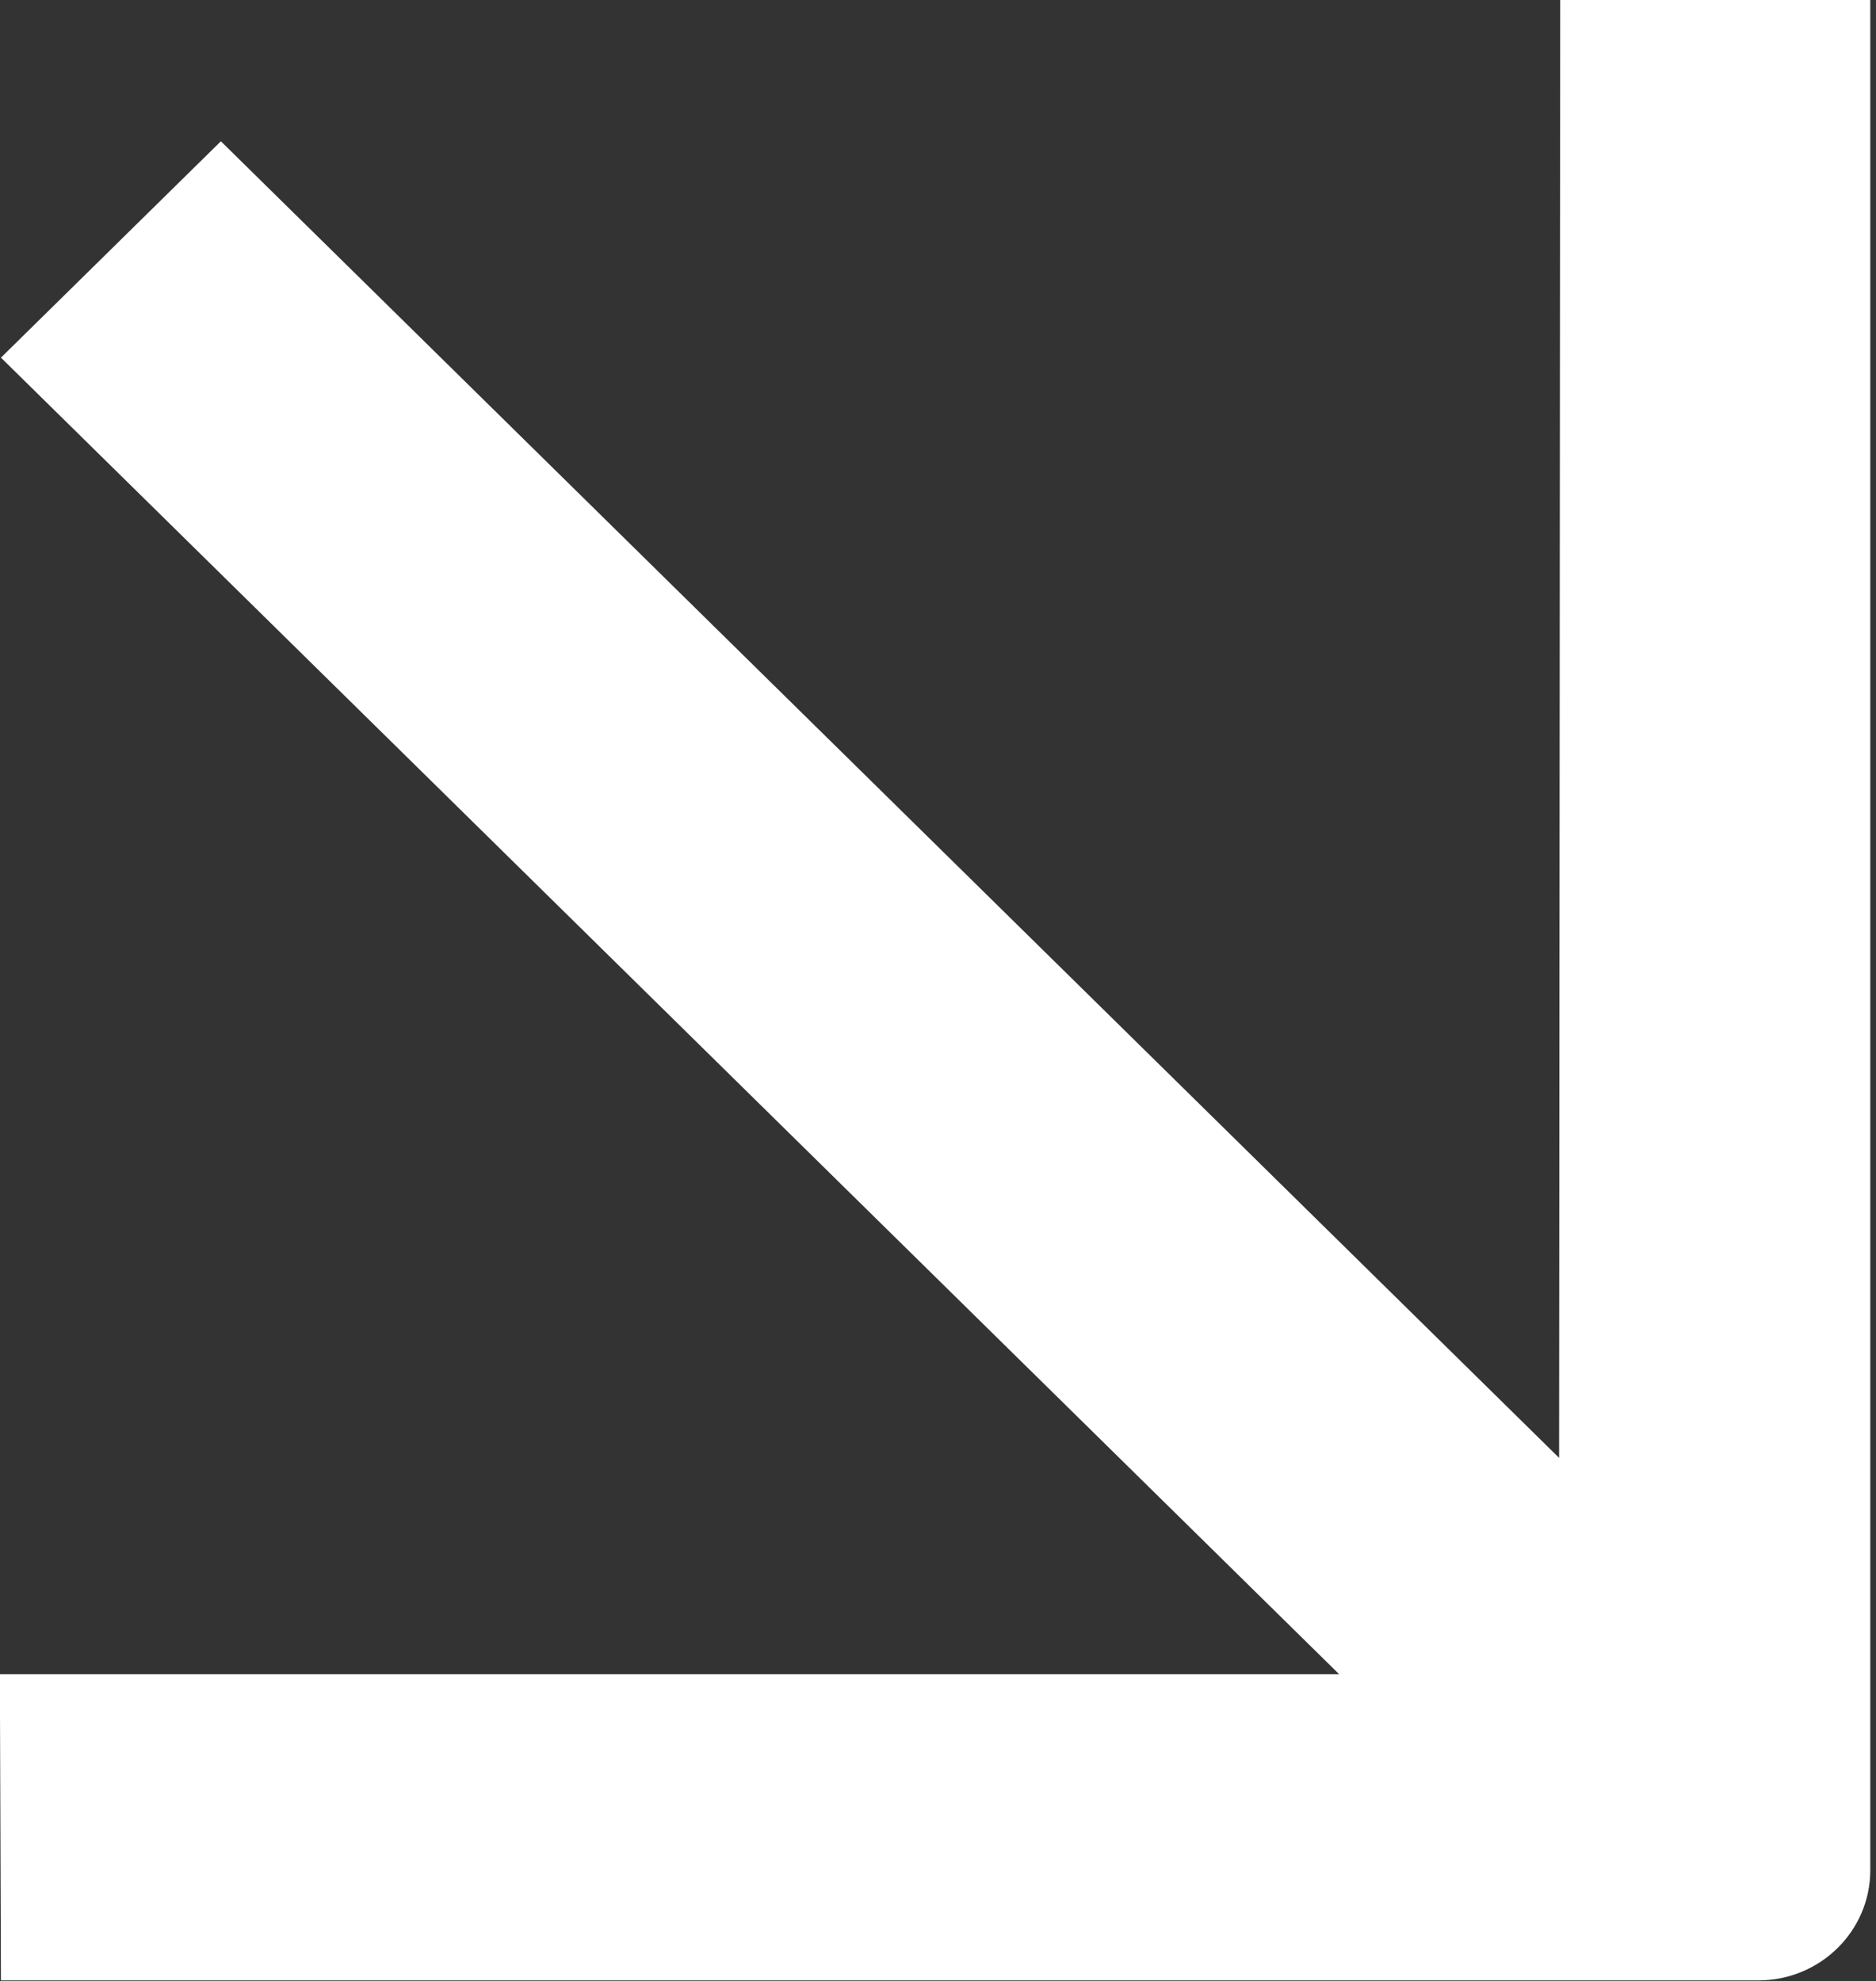 <?xml version="1.0" encoding="UTF-8"?> <svg xmlns="http://www.w3.org/2000/svg" width="107" height="113" viewBox="0 0 107 113" fill="none"><rect x="0" y="0" width="107" height="113" fill="#333333" stroke="none"/><path d="M0.054 20.399L76.382 95.495L-0.008 95.495L0.054 112.958L100.286 112.958C103.814 112.958 106.674 110.144 106.674 106.673L106.674 0L88.988 -7.73097e-07L88.925 83.154L12.598 8.058L0.054 20.399Z" fill="white"></path></svg> 